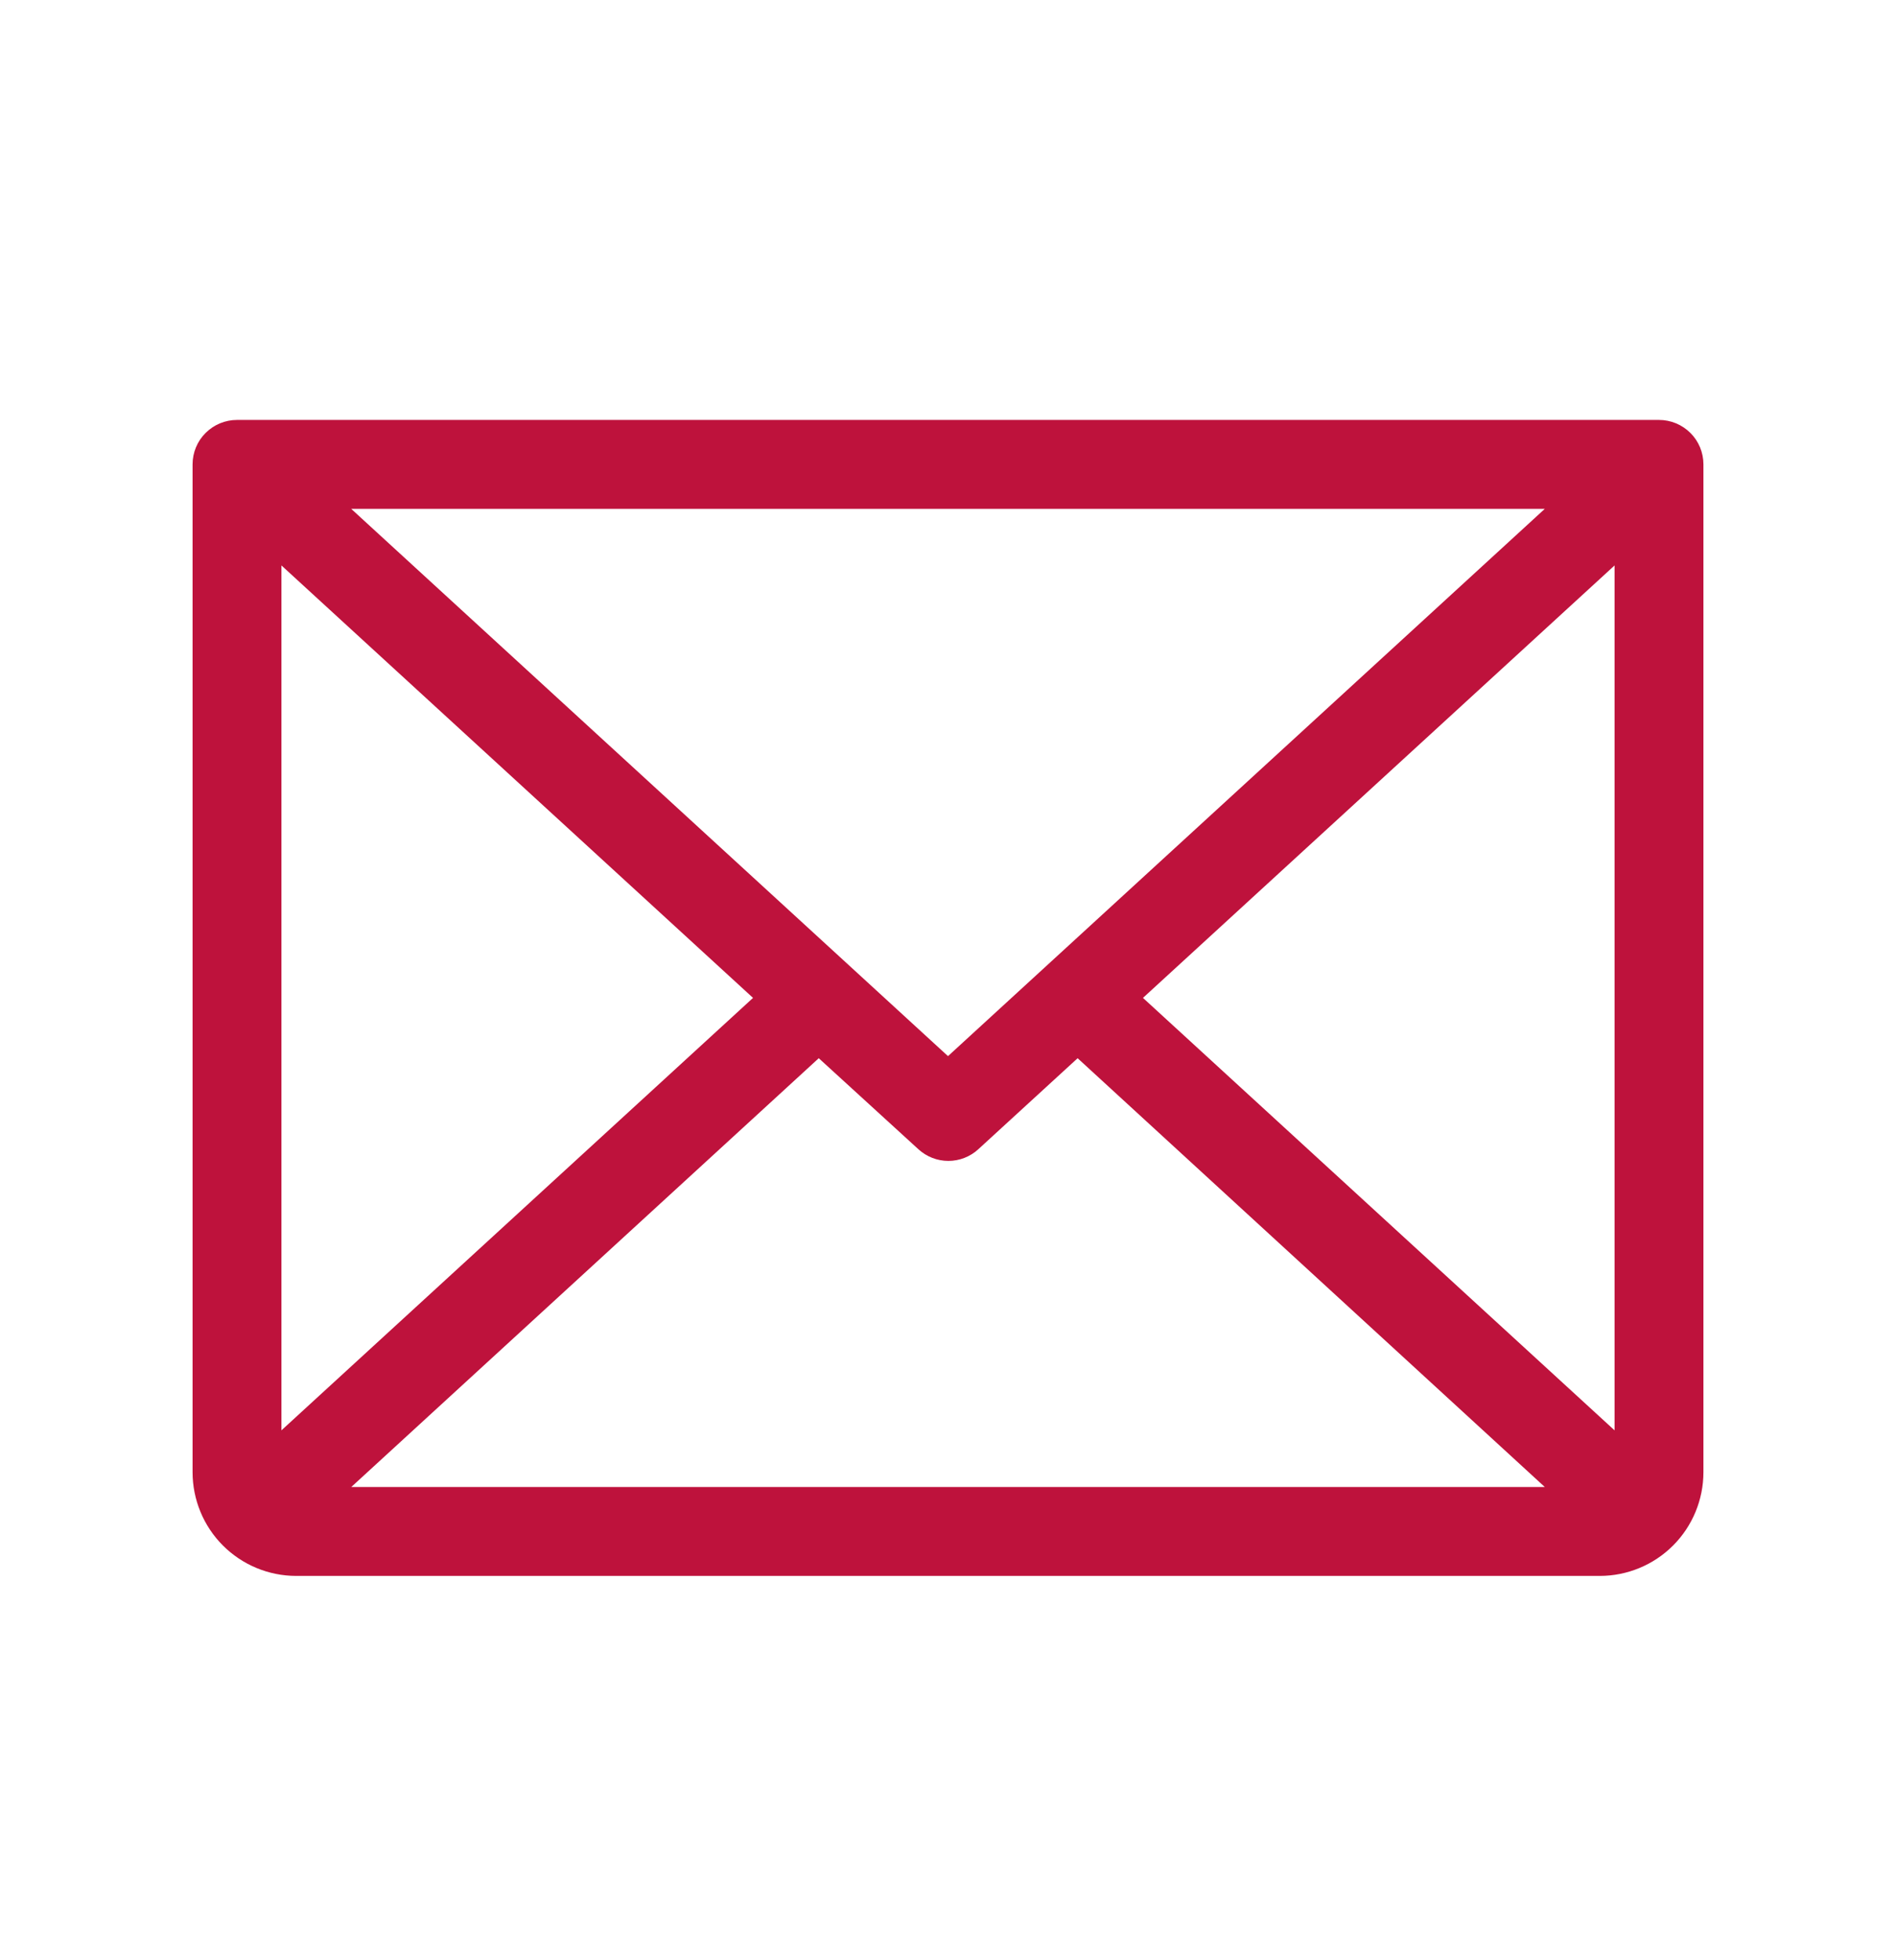 <svg width="30" height="31" viewBox="0 0 30 31" fill="none" xmlns="http://www.w3.org/2000/svg">
<path d="M26.25 6.641H3.75C3.564 6.641 3.385 6.715 3.253 6.847C3.121 6.978 3.047 7.157 3.047 7.344V23.281C3.047 23.716 3.22 24.134 3.527 24.441C3.835 24.749 4.252 24.922 4.688 24.922H25.312C25.748 24.922 26.165 24.749 26.473 24.441C26.78 24.134 26.953 23.716 26.953 23.281V7.344C26.953 7.157 26.879 6.978 26.747 6.847C26.615 6.715 26.436 6.641 26.25 6.641ZM15 16.702L5.557 8.047H24.443L15 16.702ZM11.915 15.781L4.453 22.62V8.942L11.915 15.781ZM12.955 16.735L14.531 18.174C14.661 18.293 14.83 18.359 15.006 18.359C15.181 18.359 15.351 18.293 15.48 18.174L17.051 16.735L24.443 23.516H5.558L12.955 16.735ZM18.085 15.781L25.547 8.942V22.62L18.085 15.781Z" fill="#BE123C"/>
</svg>
